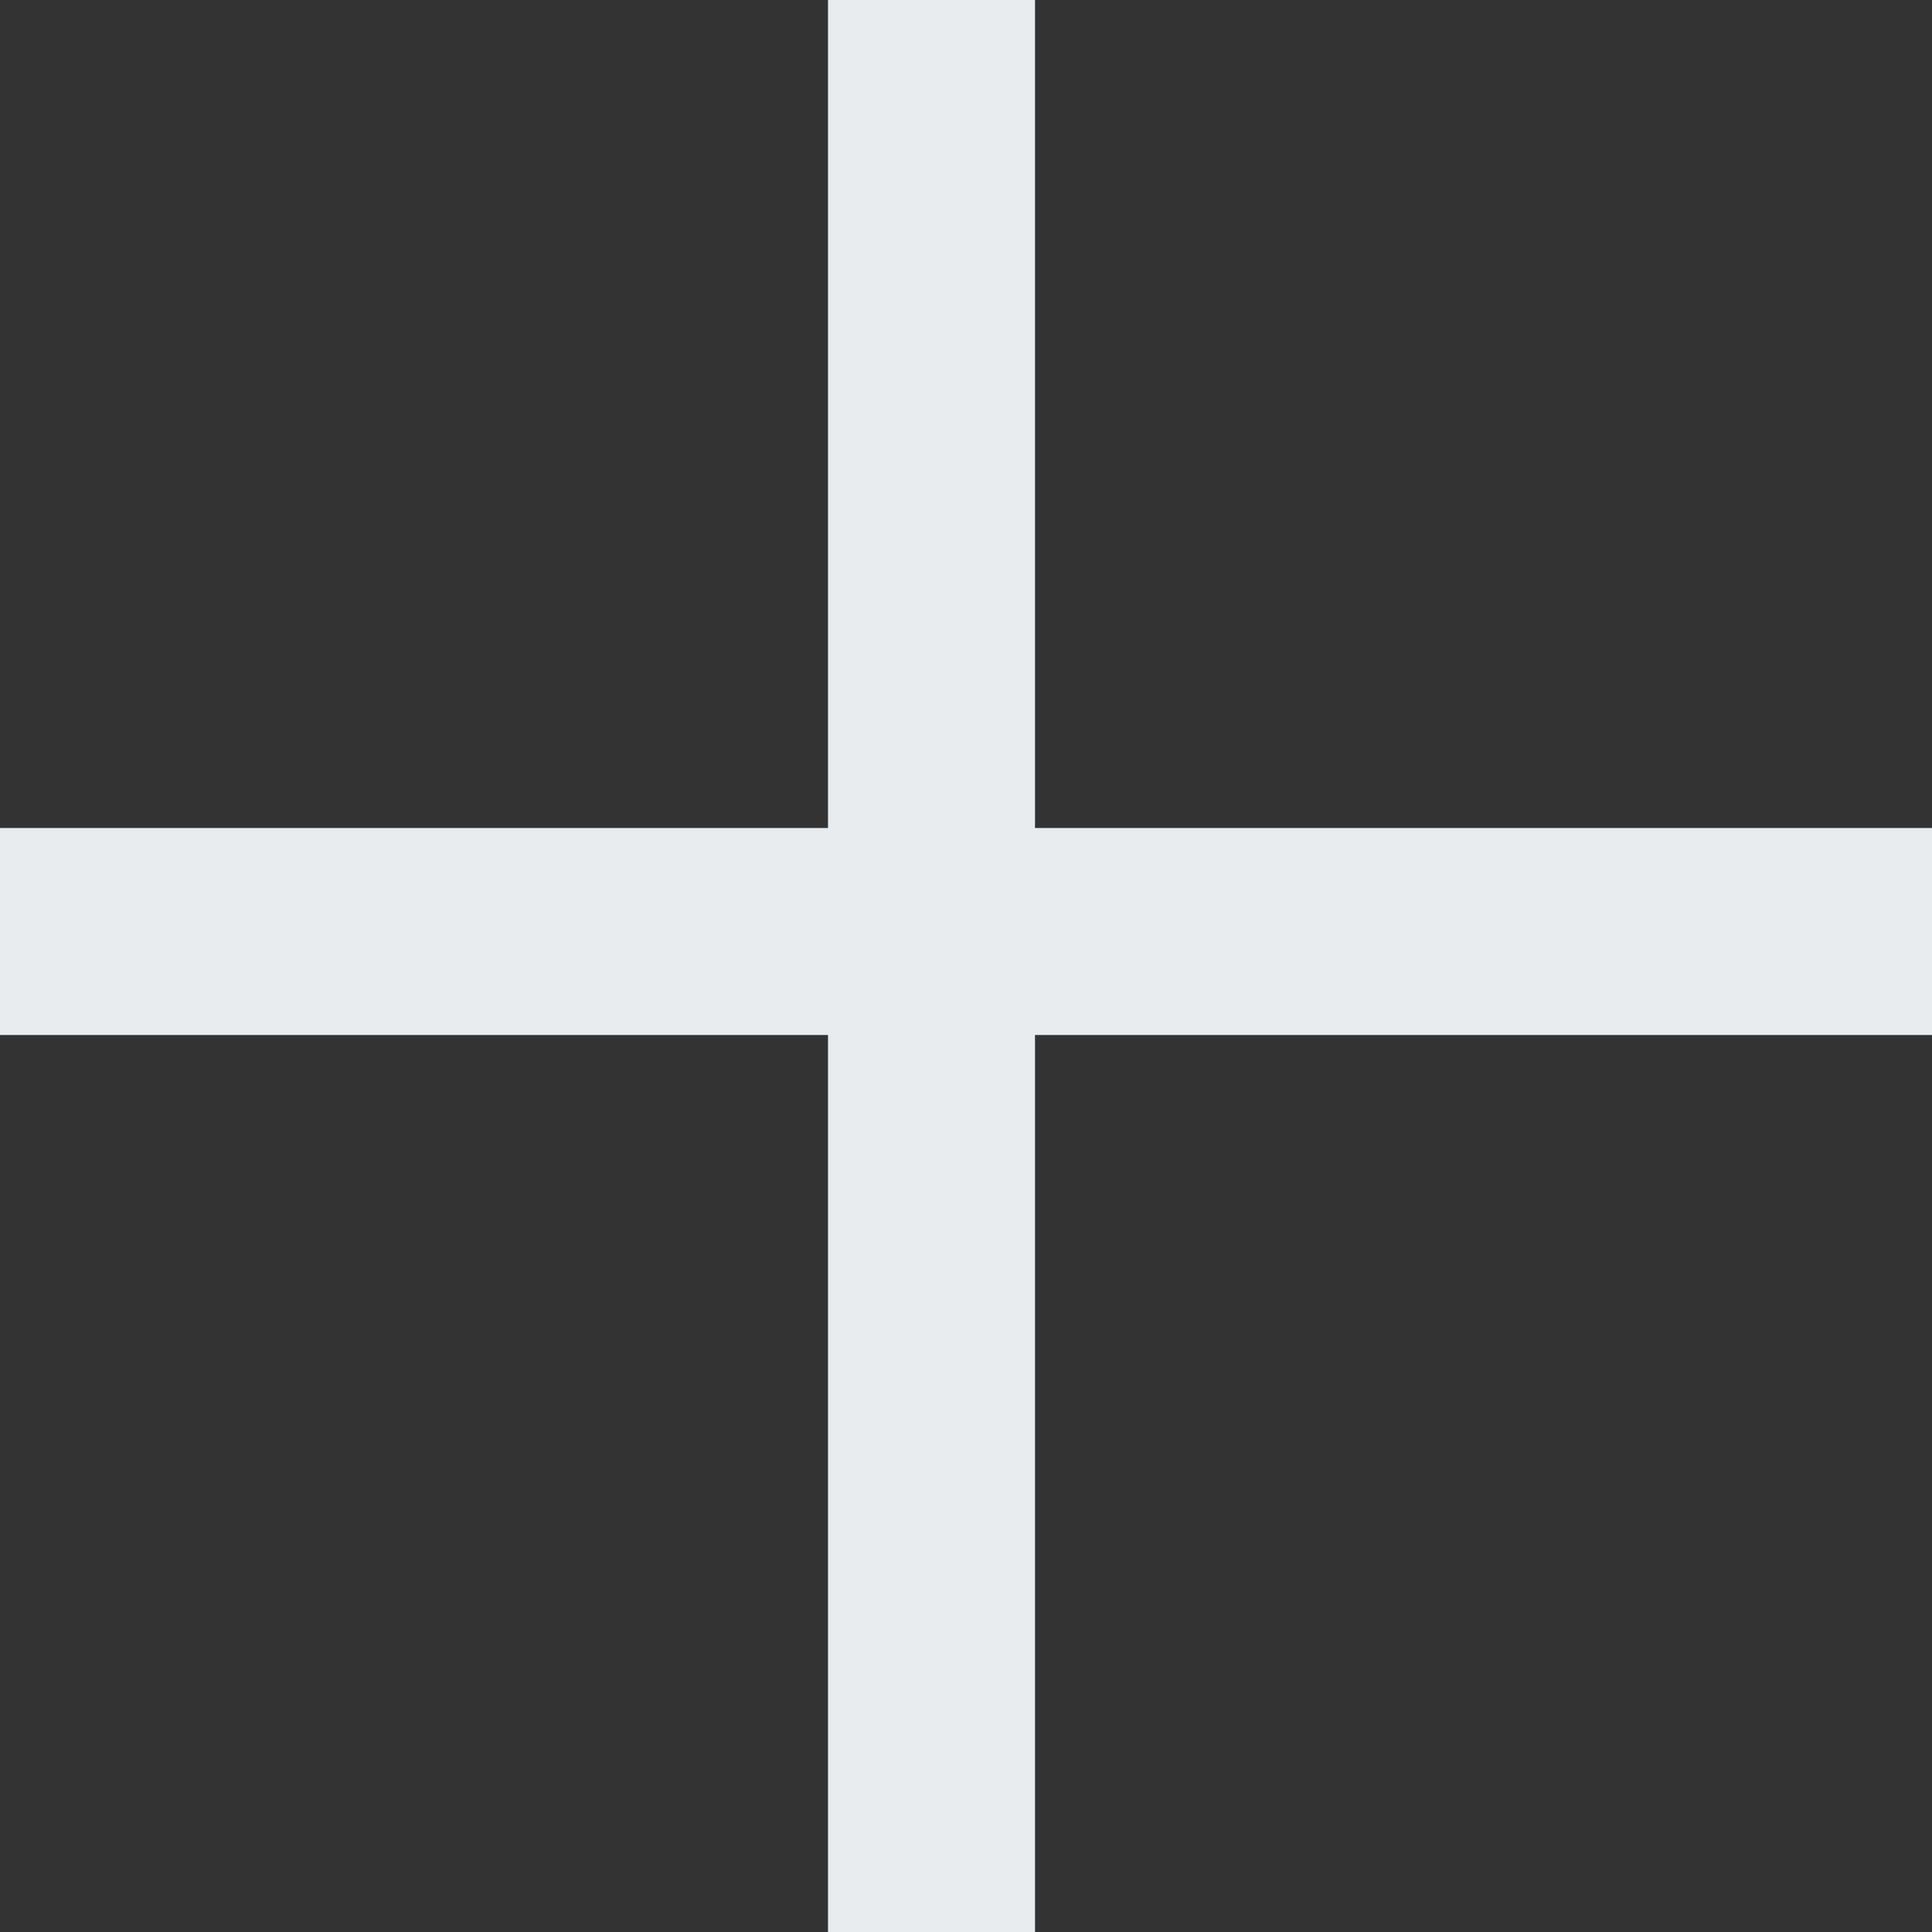 <svg xmlns="http://www.w3.org/2000/svg" width="14" height="14" viewBox="0 0 14 14">
  <rect x="0" y="0" width="14" height="14" fill="#333333" stroke="none"/>
  <path id="plus-white" d="M6,14V7.5H0V6H6V0H7.5V6H14V7.5H7.5V14Z" fill="#e8ecee"/>
</svg>
